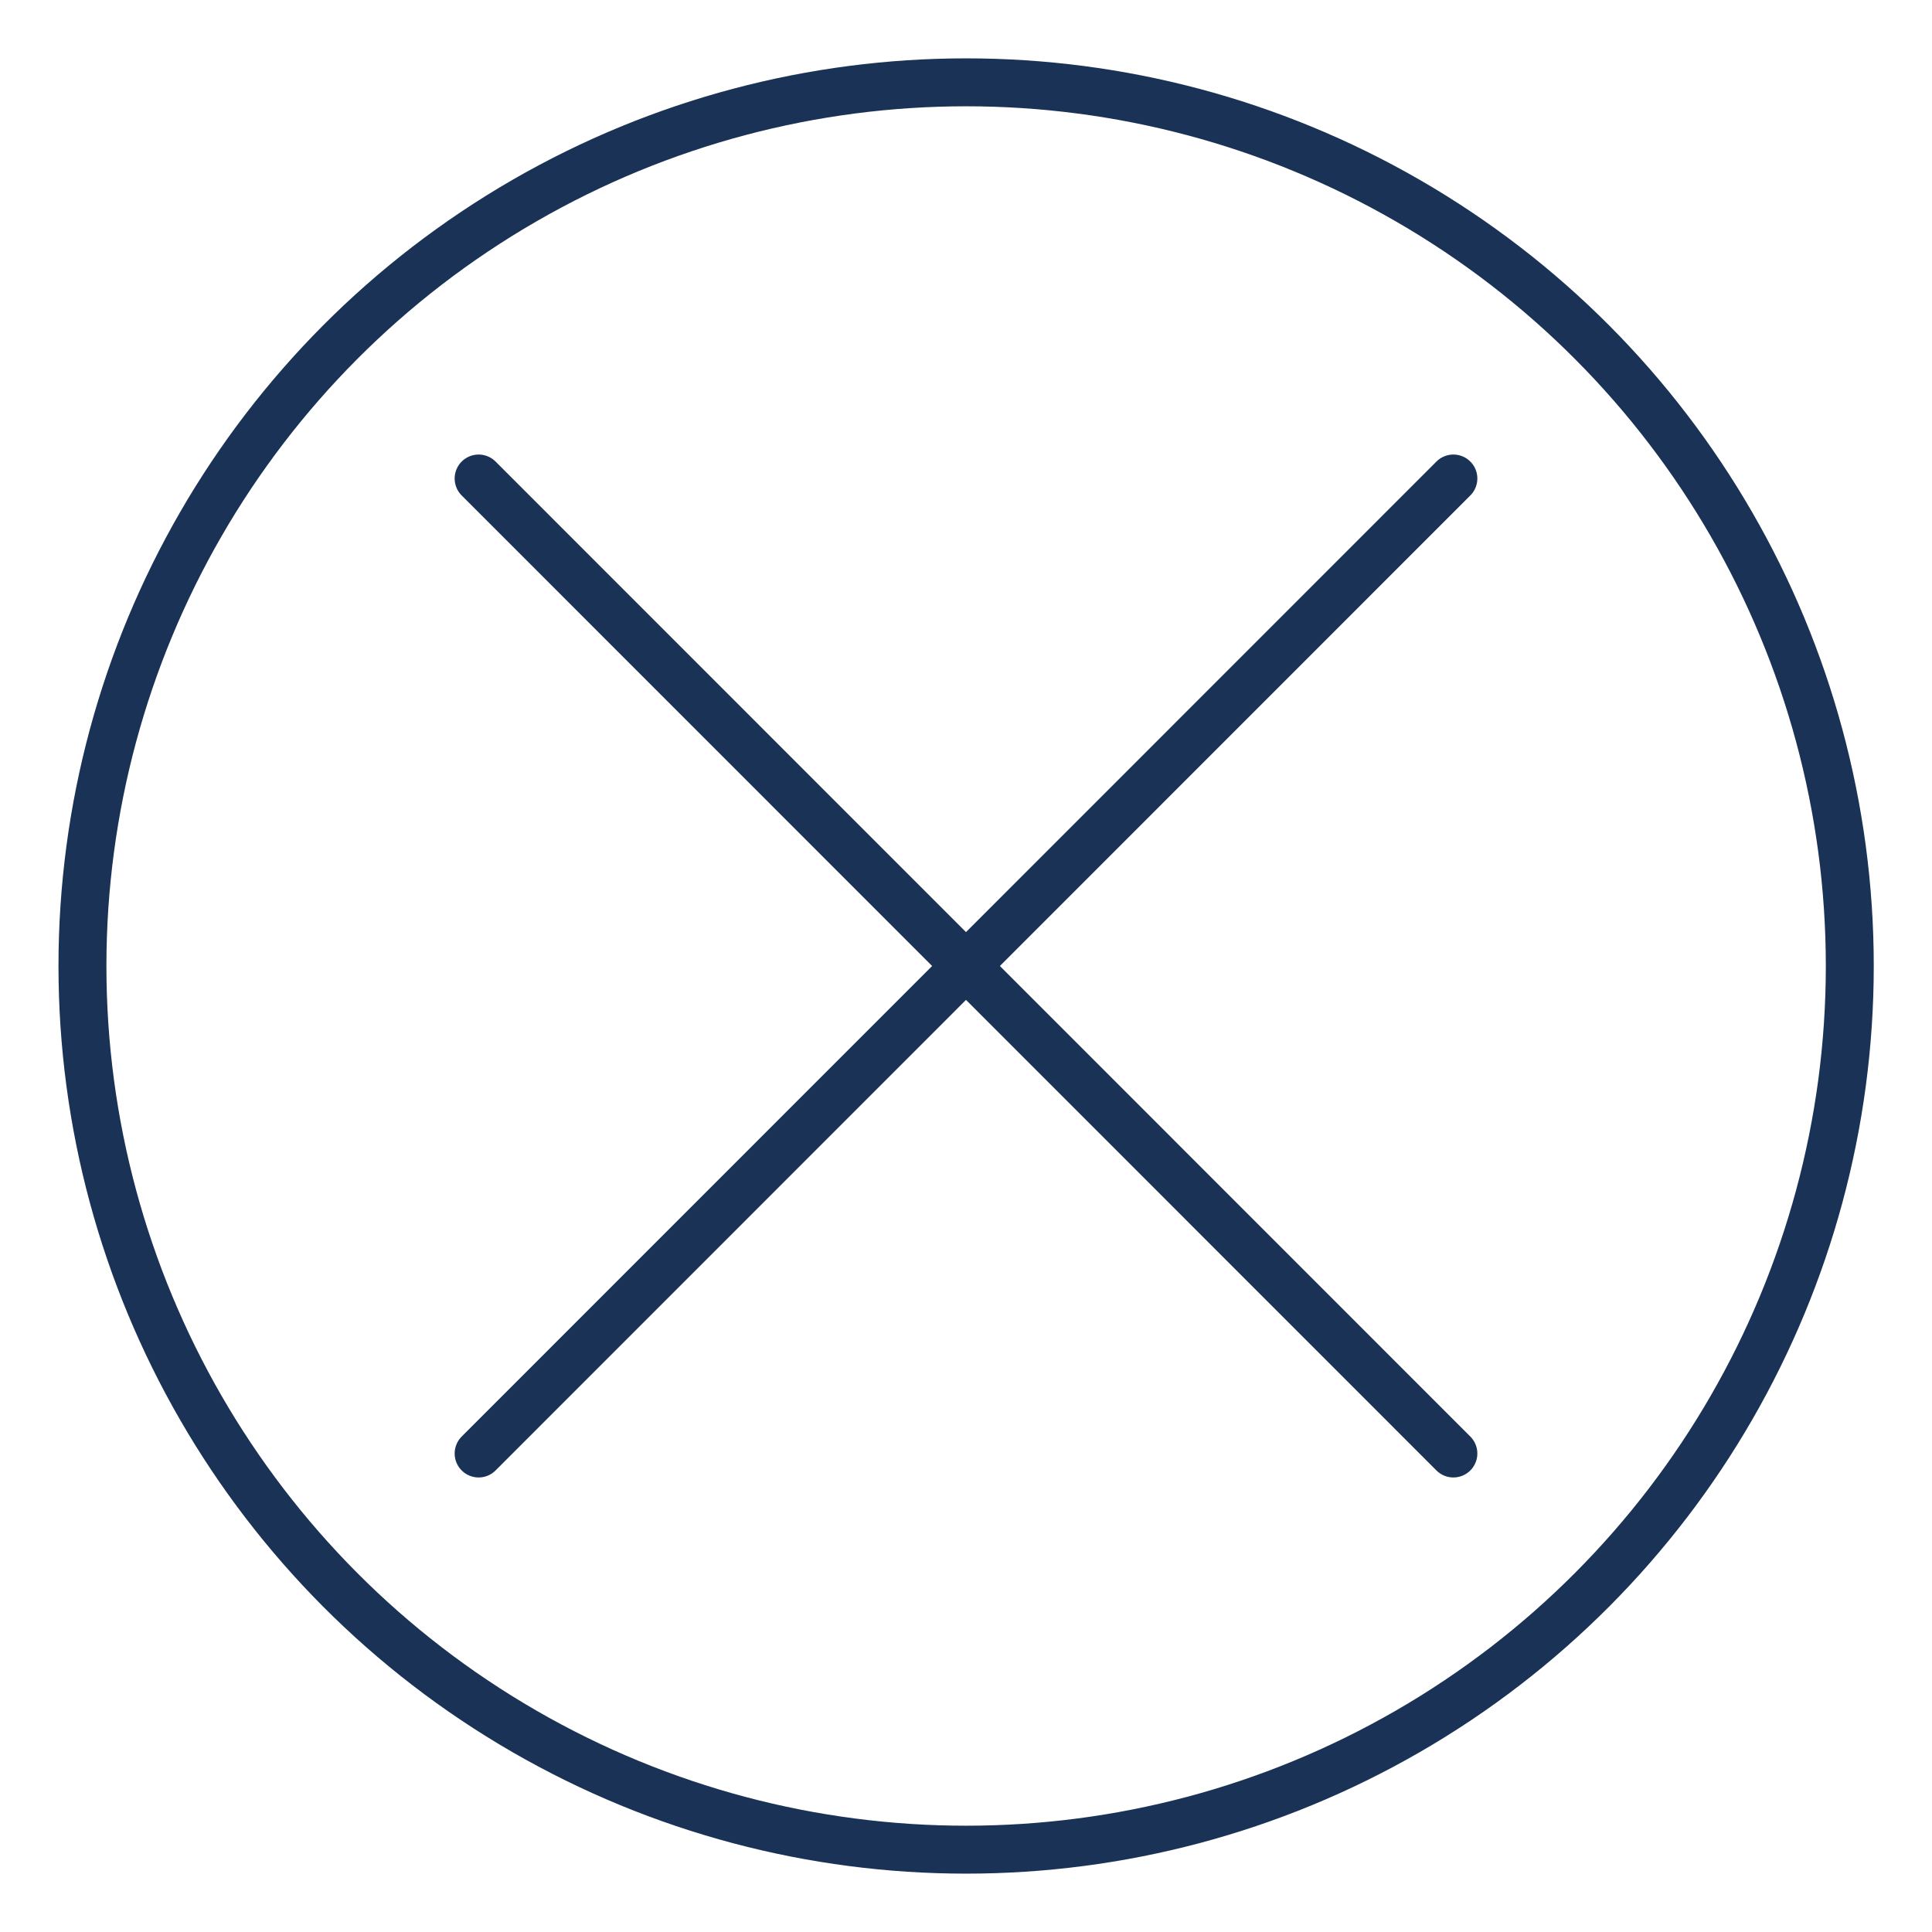 <svg width="36px" height="36px" id="レイヤー_1" data-name="レイヤー 1" xmlns="http://www.w3.org/2000/svg" viewBox="0 0 80.61 76.44"><title>icon-close</title><line x1="19.97" y1="17.88" x2="60.64" y2="58.56" style="stroke:#193256;stroke-linecap:round;stroke-miterlimit:10;stroke-width:2px"/><line x1="19.97" y1="58.56" x2="60.64" y2="17.88" style="stroke:#193256;stroke-linecap:round;stroke-miterlimit:10;stroke-width:2px"/><circle cx="40.31" cy="38.22" r="36.87" style="fill:none;stroke:#193256;stroke-linecap:round;stroke-miterlimit:10;stroke-width:2px"/></svg>